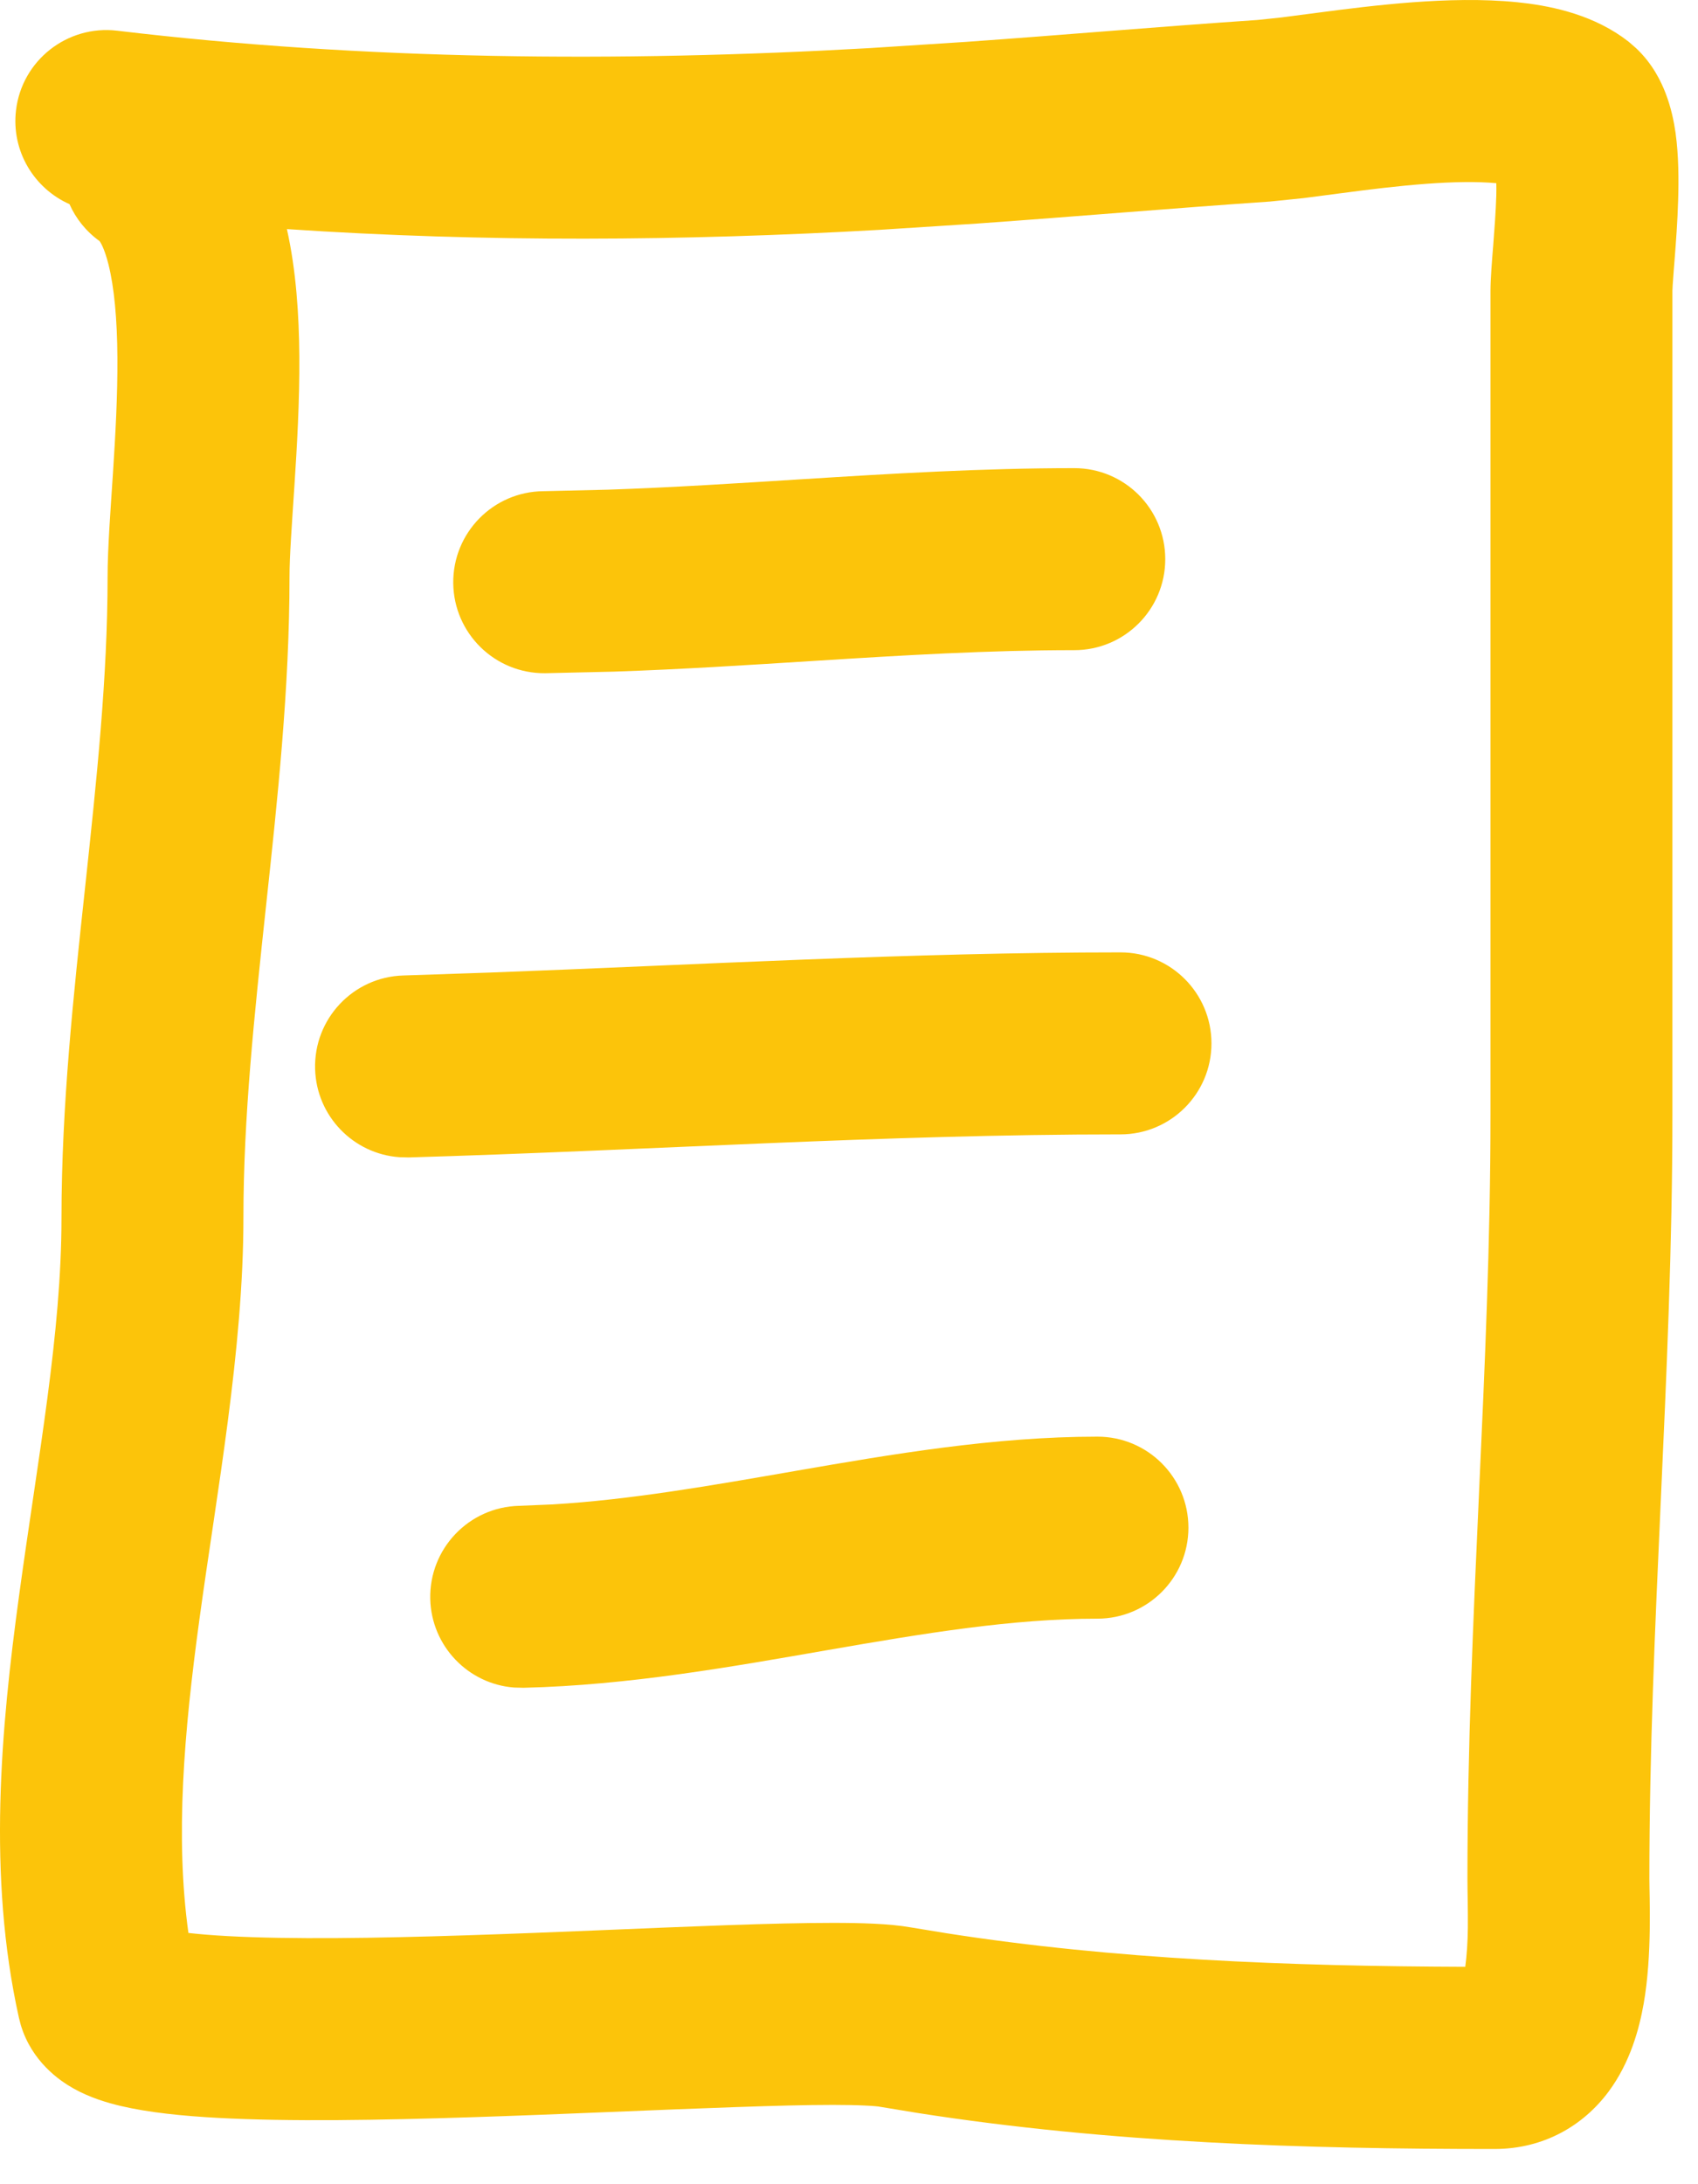 <?xml version="1.0" encoding="UTF-8"?>
<svg xmlns="http://www.w3.org/2000/svg" width="28" height="36" viewBox="0 0 28 36" fill="none">
  <g id="Group 182">
    <path id="Vector 150 (Stroke)" d="M24.578 4.804C24.578 4.591 24.604 4.279 24.623 4.047C24.644 3.773 24.666 3.488 24.674 3.217C24.677 3.146 24.674 3.08 24.674 3.019C24.364 2.991 23.968 2.996 23.514 3.03C23.048 3.065 22.571 3.124 22.126 3.183C21.92 3.21 21.703 3.239 21.499 3.265L20.943 3.322C19.386 3.428 17.747 3.569 16.123 3.684L14.508 3.788C11.282 3.972 7.995 3.996 4.731 3.776C4.884 4.458 4.931 5.197 4.936 5.876C4.941 6.618 4.897 7.369 4.855 8.006C4.811 8.679 4.774 9.17 4.774 9.512C4.774 11.351 4.574 13.198 4.385 14.95C4.194 16.731 4.014 18.417 4.014 20.069C4.014 22.252 3.571 24.618 3.288 26.694C3.032 28.566 2.888 30.282 3.107 31.859C3.283 31.879 3.499 31.897 3.755 31.911C4.783 31.967 6.186 31.947 7.687 31.898C9.224 31.849 10.67 31.777 12.01 31.73C12.653 31.708 13.244 31.693 13.734 31.693C14.188 31.693 14.665 31.705 15.017 31.767L15.603 31.863C18.386 32.298 21.258 32.407 24.162 32.417C24.187 32.234 24.202 32.016 24.205 31.771C24.206 31.633 24.205 31.496 24.203 31.36C24.201 31.233 24.198 31.086 24.198 30.964C24.198 28.814 24.294 26.69 24.389 24.605C24.485 22.51 24.578 20.453 24.578 18.38V4.804ZM27.578 18.38C27.578 20.532 27.481 22.657 27.386 24.742C27.291 26.838 27.198 28.893 27.198 30.964C27.198 31.264 27.246 32.223 27.104 33.025C27.032 33.435 26.884 33.992 26.525 34.475C26.111 35.031 25.461 35.42 24.642 35.42C21.529 35.42 18.31 35.323 15.137 34.827L14.504 34.723C14.503 34.723 14.498 34.721 14.487 34.72C14.475 34.718 14.46 34.717 14.439 34.715C14.397 34.711 14.341 34.707 14.271 34.704C14.13 34.697 13.951 34.693 13.733 34.693C13.297 34.693 12.747 34.708 12.114 34.73C10.902 34.771 9.253 34.849 7.784 34.896C6.278 34.945 4.763 34.971 3.593 34.907C3.02 34.876 2.454 34.82 1.992 34.711C1.767 34.658 1.479 34.573 1.208 34.42C0.98 34.292 0.524 33.978 0.343 33.377L0.311 33.253C-0.208 30.916 0.014 28.495 0.316 26.288C0.63 23.988 1.014 21.981 1.014 20.069C1.014 18.229 1.214 16.381 1.403 14.629C1.594 12.848 1.774 11.163 1.774 9.512C1.774 9.042 1.823 8.404 1.862 7.81C1.903 7.178 1.94 6.521 1.936 5.896C1.932 5.261 1.884 4.737 1.788 4.355C1.718 4.079 1.651 3.986 1.642 3.974C1.418 3.813 1.251 3.602 1.146 3.365C0.56 3.105 0.184 2.487 0.264 1.817C0.362 0.995 1.11 0.408 1.932 0.506C6.004 0.992 10.195 1.029 14.338 0.793L15.933 0.69C17.519 0.578 19.087 0.441 20.74 0.329L21.127 0.288C21.29 0.267 21.491 0.241 21.734 0.209C22.186 0.149 22.734 0.08 23.291 0.038C23.84 -0.003 24.45 -0.021 25.02 0.037C25.509 0.087 26.18 0.211 26.746 0.606L26.857 0.688L26.981 0.796C27.251 1.051 27.391 1.342 27.465 1.535C27.556 1.77 27.603 2.002 27.63 2.19C27.682 2.567 27.683 2.972 27.672 3.311C27.662 3.66 27.635 4.009 27.614 4.281C27.603 4.423 27.593 4.538 27.587 4.637C27.583 4.685 27.581 4.724 27.58 4.755C27.579 4.77 27.578 4.781 27.578 4.79V18.38Z" fill="#FCC40A"></path>
    <path id="Vector 151 (Stroke)" d="M17.715 7.716C18.544 7.716 19.215 8.387 19.215 9.216C19.215 10.044 18.544 10.716 17.715 10.716C16.304 10.716 14.896 10.8 13.44 10.892C12.358 10.96 11.247 11.032 10.121 11.07L8.99 11.096C8.161 11.104 7.483 10.44 7.474 9.611C7.466 8.783 8.13 8.104 8.959 8.096L10.023 8.071C11.087 8.035 12.156 7.966 13.252 7.897C14.701 7.806 16.197 7.716 17.715 7.716Z" fill="#FCC40A"></path>
    <path id="Vector 152 (Stroke)" d="M18.477 15.697C19.305 15.697 19.977 16.369 19.977 17.197C19.977 18.026 19.305 18.697 18.477 18.697C14.569 18.697 10.75 18.959 6.739 19.077L6.586 19.073C5.827 19.019 5.219 18.397 5.196 17.621C5.172 16.793 5.823 16.102 6.651 16.078L8.1 16.029C11.5 15.902 15.022 15.697 18.477 15.697Z" fill="#FCC40A"></path>
    <path id="Vector 153 (Stroke)" d="M18.097 23.679C18.925 23.679 19.597 24.35 19.597 25.179C19.597 26.007 18.925 26.678 18.097 26.679C16.692 26.679 15.24 26.92 13.635 27.199C12.075 27.47 10.362 27.778 8.631 27.818L8.477 27.814C7.719 27.756 7.113 27.13 7.095 26.354C7.076 25.526 7.732 24.839 8.56 24.819L9.111 24.796C10.399 24.719 11.71 24.488 13.122 24.243C14.691 23.971 16.393 23.679 18.097 23.679Z" fill="#FCC40A"></path>
  </g>
</svg>
